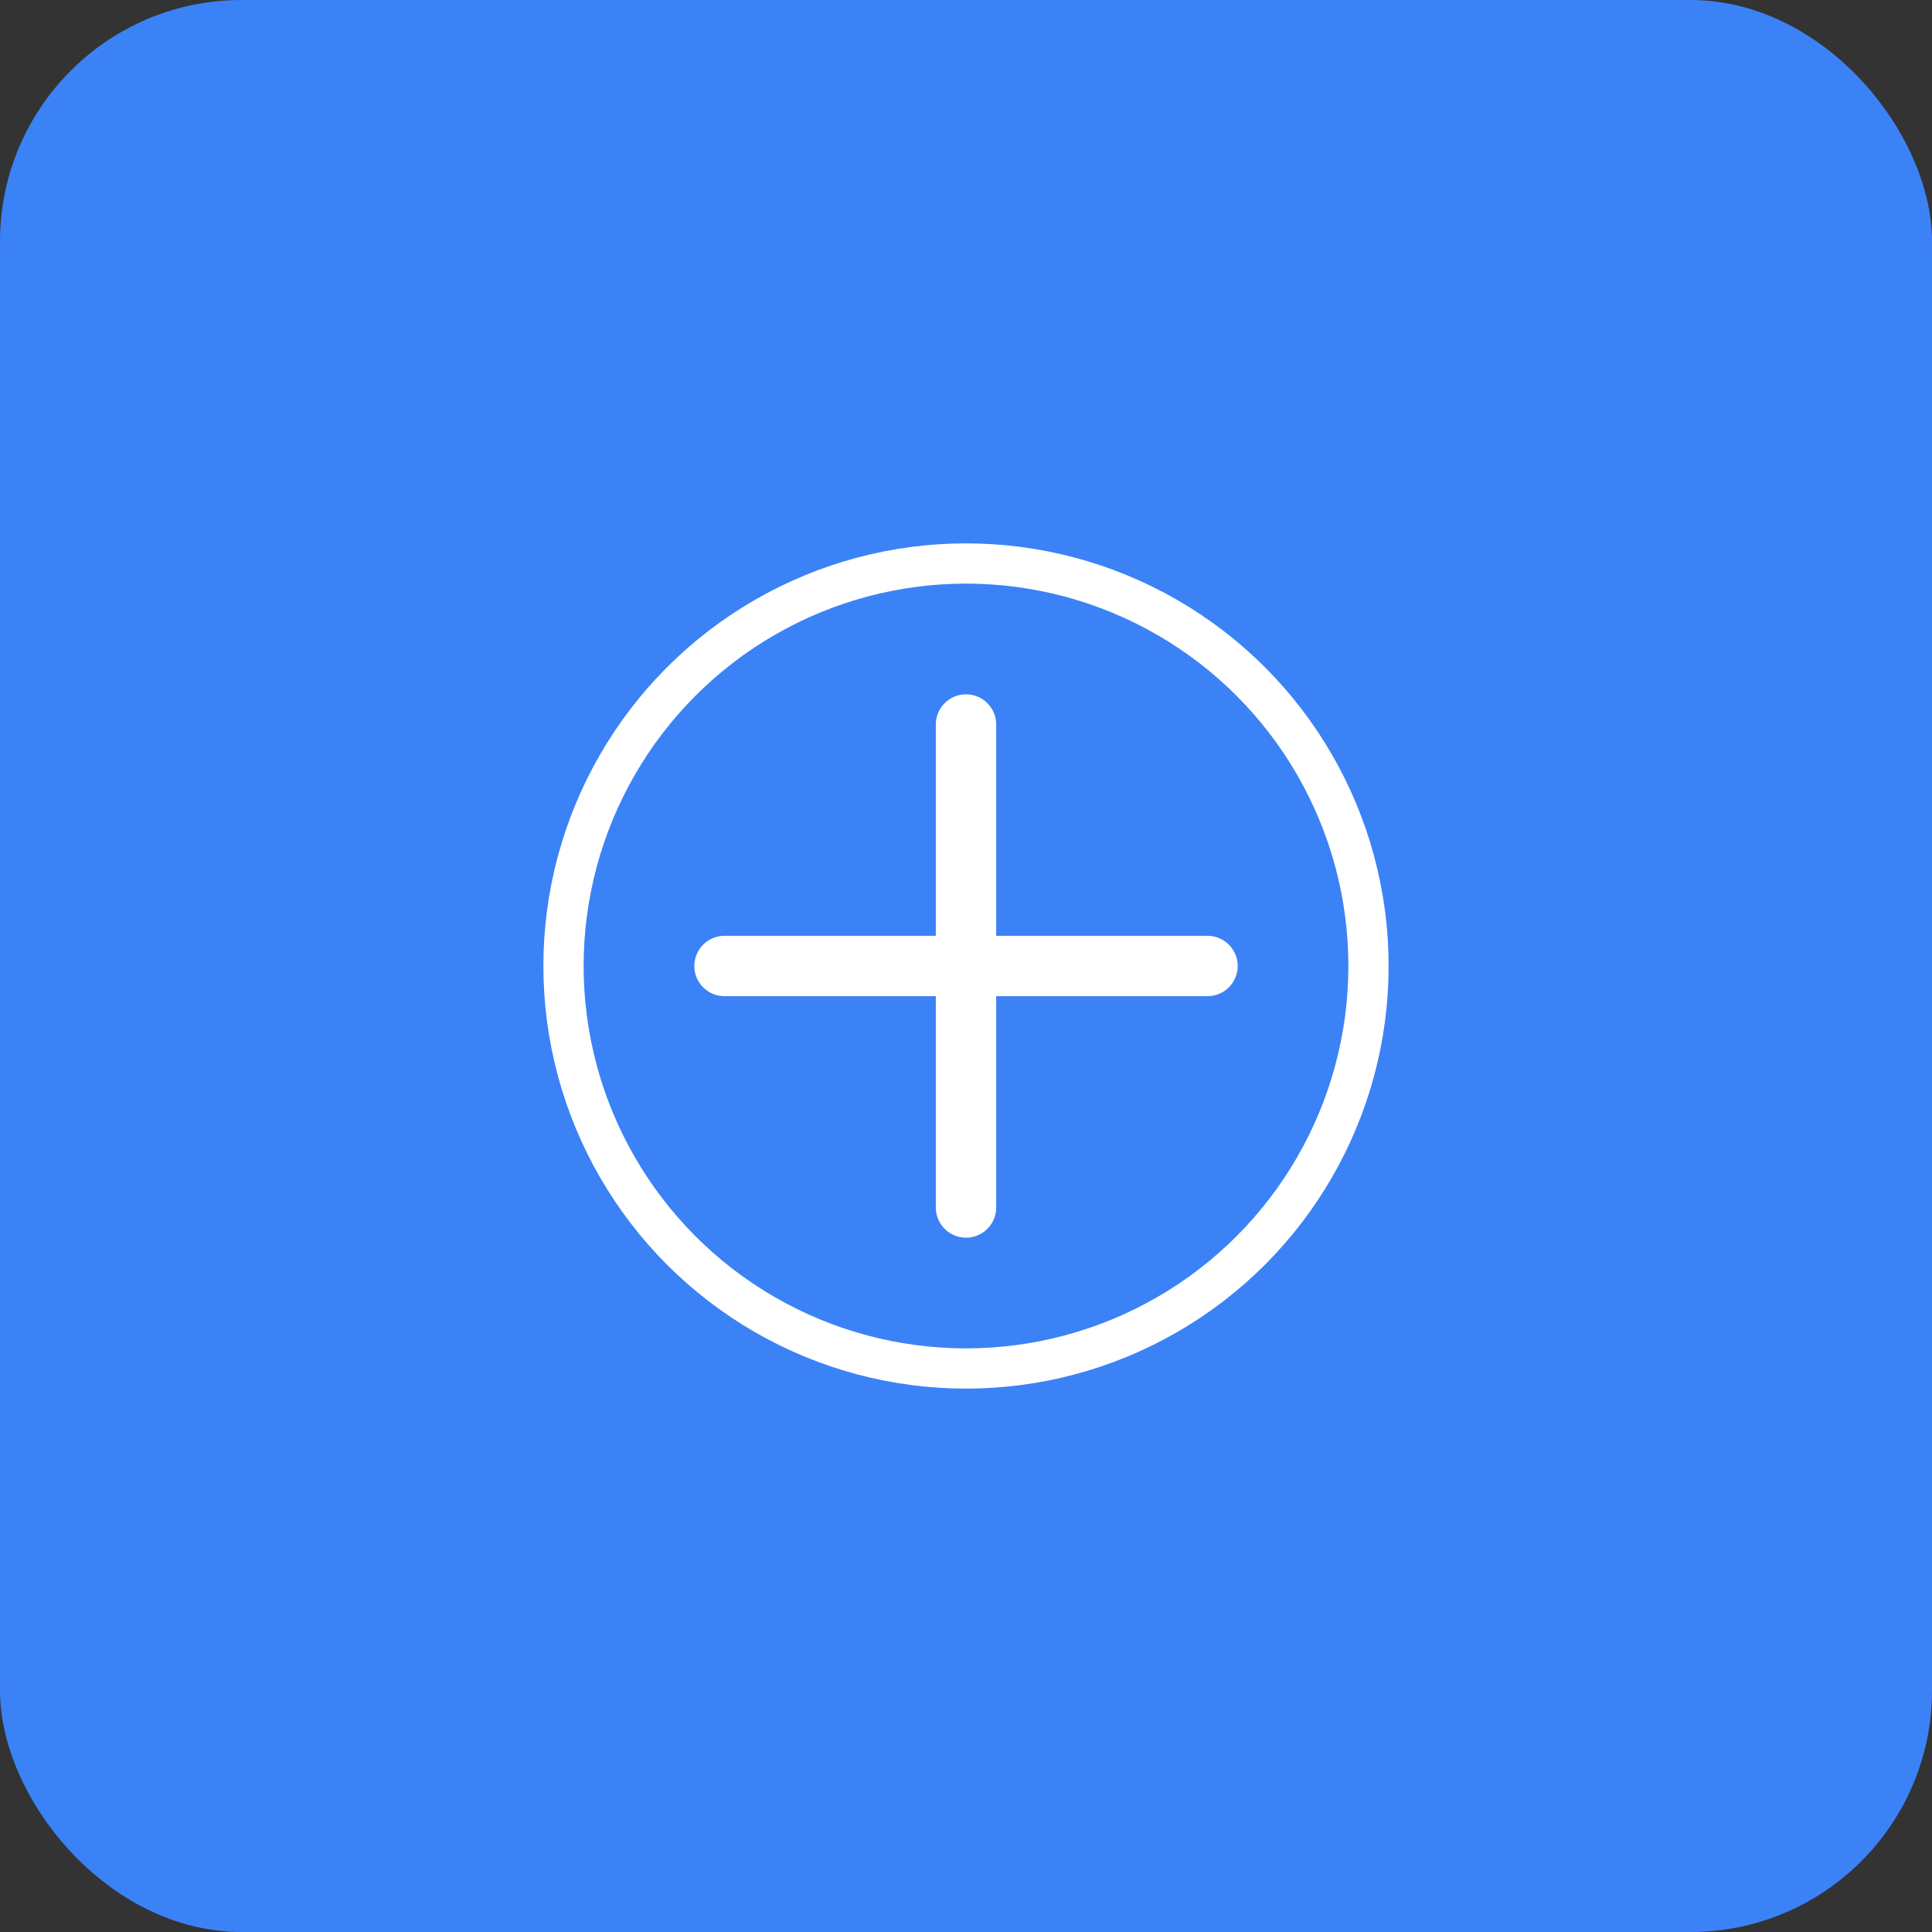 <svg width="192" height="192" viewBox="0 0 192 192" fill="none" xmlns="http://www.w3.org/2000/svg">
  <rect x="0" y="0" width="192" height="192" fill="#333333" stroke="none"/>
  <rect width="192" height="192" rx="24" fill="#3b82f6"/>
  <g transform="translate(48, 48)">
    <circle cx="48" cy="48" r="40" stroke="white" stroke-width="4" fill="none"/>
    <path d="M24 48 L72 48 M48 24 L48 72" stroke="white" stroke-width="6" stroke-linecap="round"/>
    <circle cx="48" cy="32" r="3" fill="white"/>
    <circle cx="48" cy="64" r="3" fill="white"/>
    <circle cx="32" cy="48" r="3" fill="white"/>
    <circle cx="64" cy="48" r="3" fill="white"/>
  </g>
</svg>